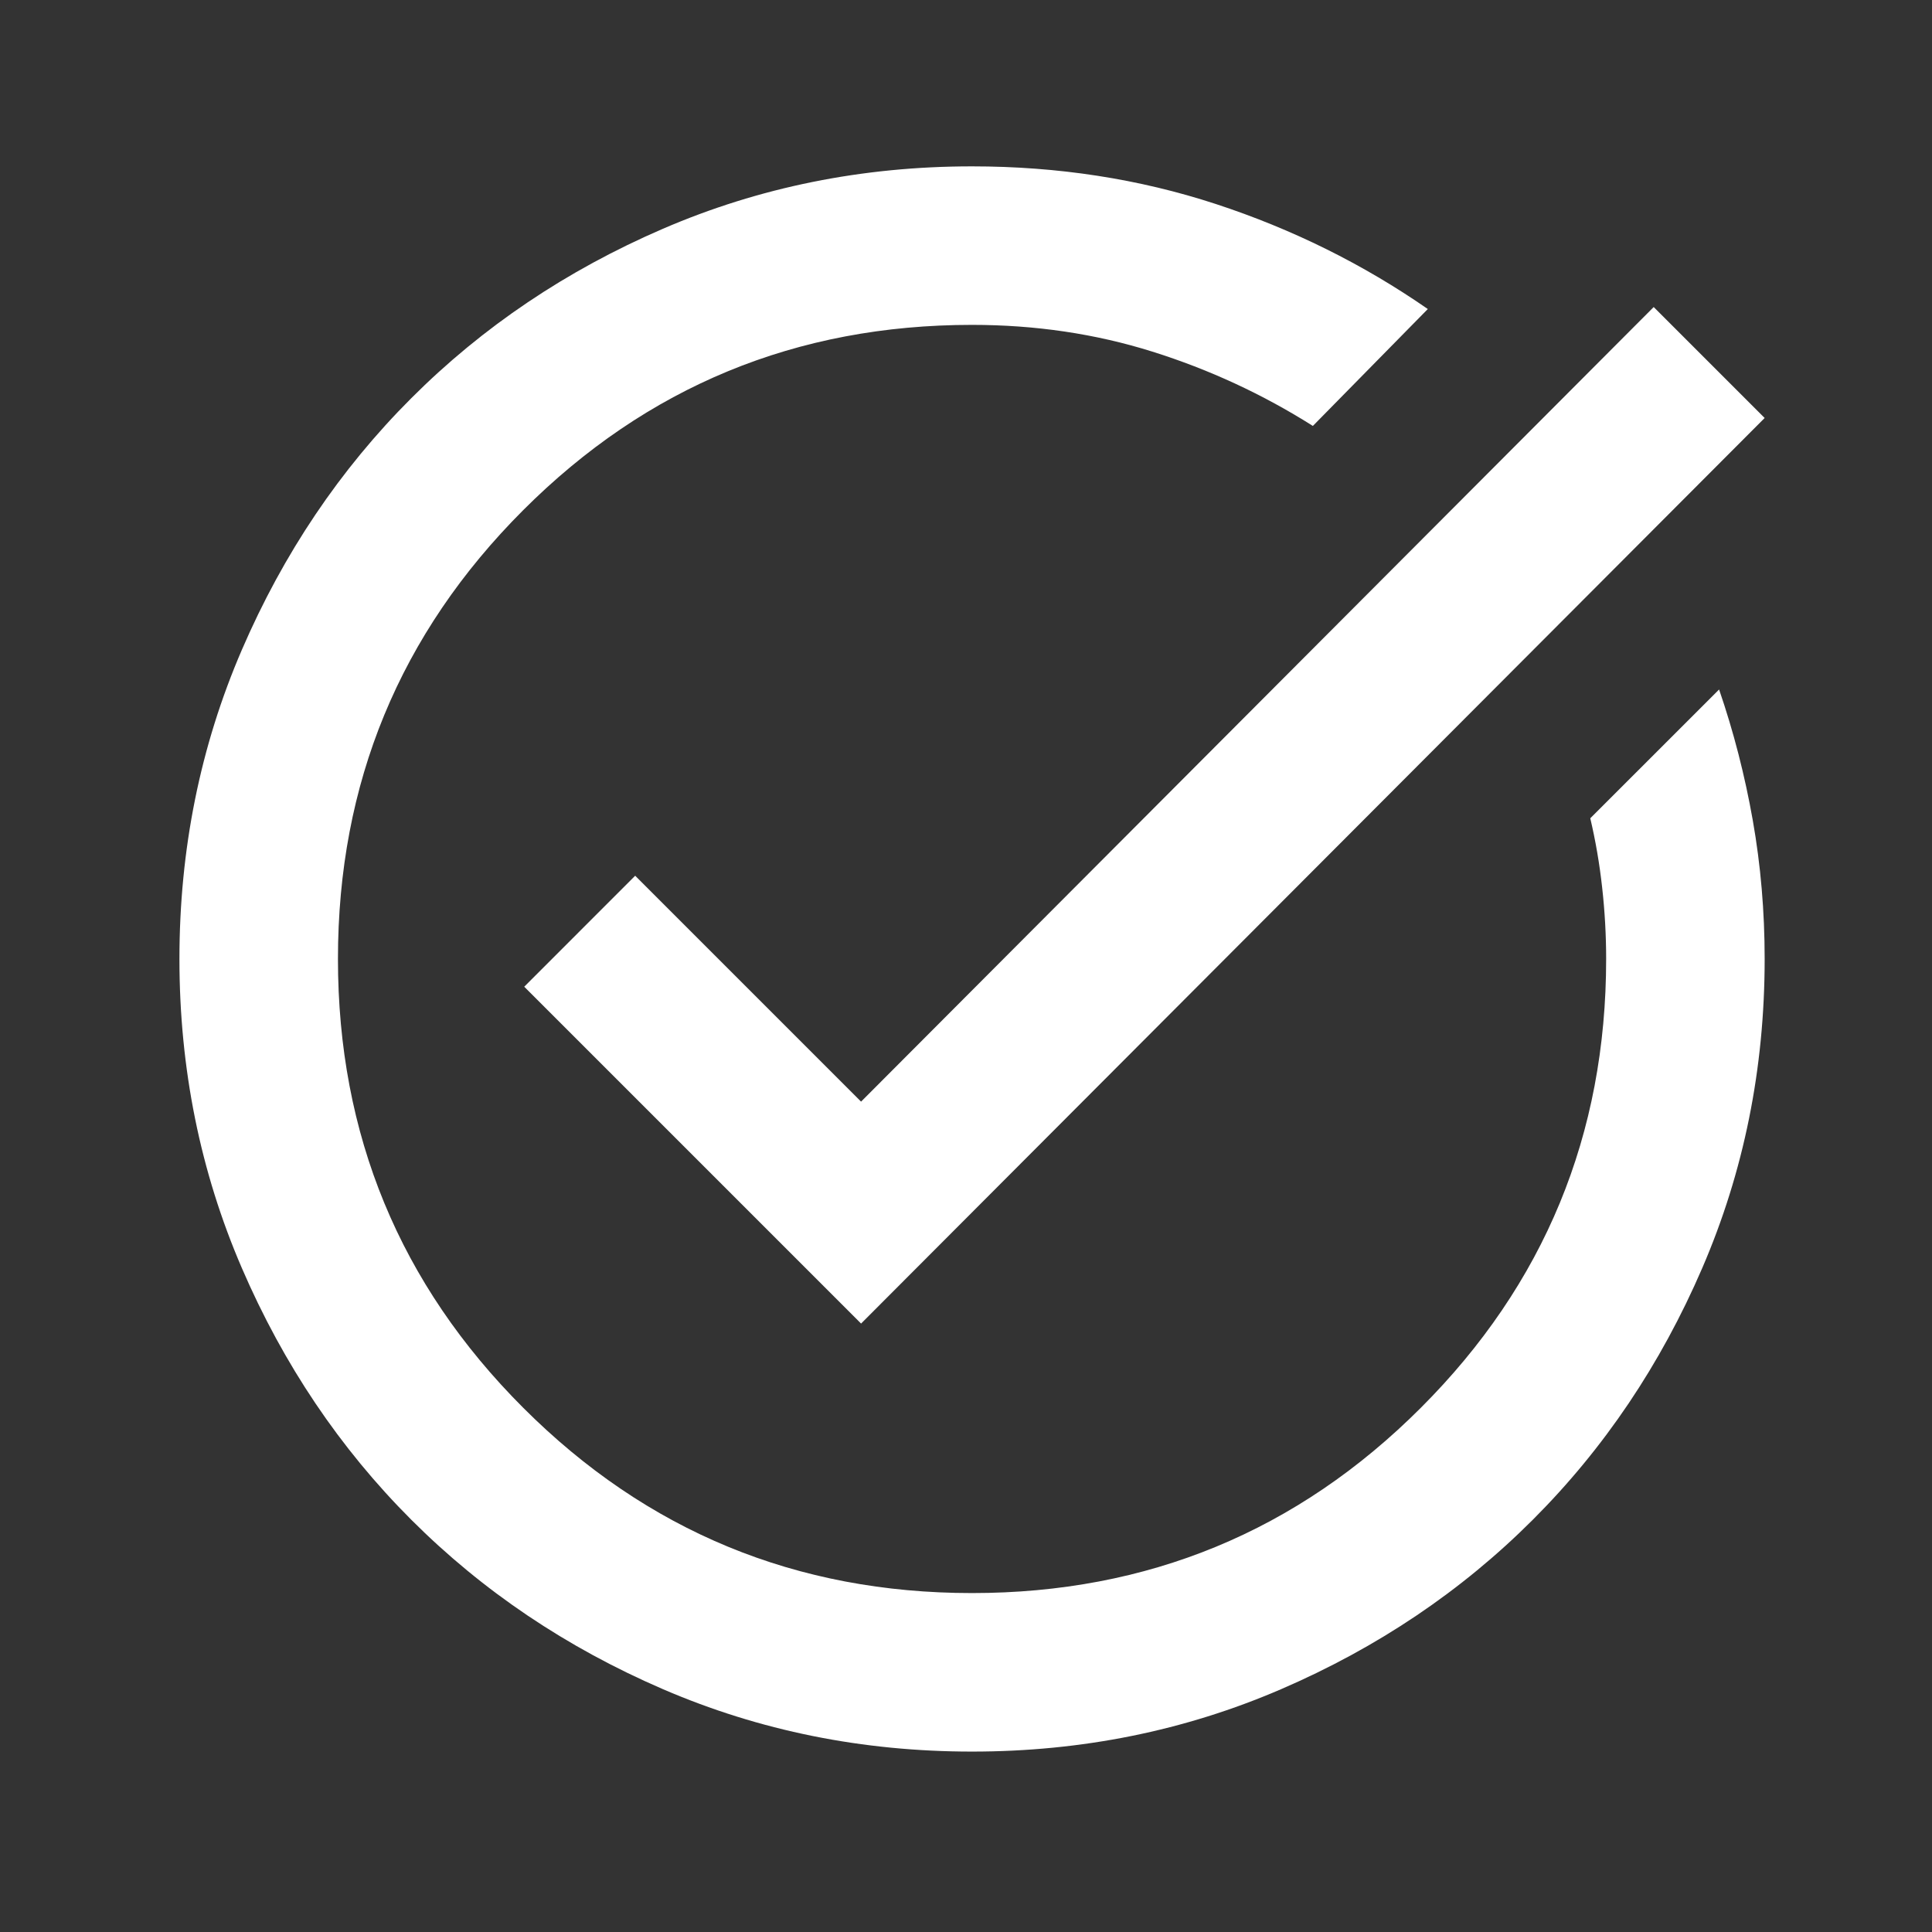 <svg xmlns="http://www.w3.org/2000/svg" fill="none" viewBox="0 0 65 65" height="65" width="65">
<rect x="0" y="0" width="65" height="65" fill="#333333" stroke="none"/>
<mask height="65" width="65" y="0" x="0" maskUnits="userSpaceOnUse" style="mask-type:alpha" id="mask0_97_1297">
<rect fill="#D9D9D9" height="64" width="64" y="0.264" x="0.703"></rect>
</mask>
<g mask="url(#mask0_97_1297)">
<path fill="white" d="M32.703 58.93C29.015 58.93 25.548 58.23 22.303 56.83C19.059 55.43 16.237 53.53 13.837 51.13C11.437 48.73 9.537 45.908 8.137 42.663C6.737 39.419 6.037 35.952 6.037 32.263C6.037 28.575 6.737 25.108 8.137 21.863C9.537 18.619 11.437 15.797 13.837 13.397C16.237 10.997 19.059 9.097 22.303 7.697C25.548 6.297 29.015 5.597 32.703 5.597C35.592 5.597 38.326 6.019 40.903 6.863C43.481 7.708 45.859 8.886 48.037 10.397L44.17 14.33C42.481 13.263 40.681 12.43 38.77 11.83C36.859 11.23 34.837 10.93 32.703 10.93C26.792 10.93 21.759 13.008 17.603 17.163C13.448 21.319 11.37 26.352 11.37 32.263C11.37 38.175 13.448 43.208 17.603 47.363C21.759 51.519 26.792 53.597 32.703 53.597C38.614 53.597 43.648 51.519 47.803 47.363C51.959 43.208 54.037 38.175 54.037 32.263C54.037 31.463 53.992 30.663 53.903 29.863C53.815 29.063 53.681 28.286 53.503 27.53L57.837 23.197C58.326 24.619 58.703 26.086 58.97 27.597C59.237 29.108 59.37 30.663 59.37 32.263C59.37 35.952 58.67 39.419 57.27 42.663C55.87 45.908 53.97 48.73 51.57 51.13C49.17 53.53 46.348 55.43 43.103 56.83C39.859 58.23 36.392 58.93 32.703 58.93ZM28.97 44.53L17.637 33.197L21.37 29.463L28.97 37.063L55.637 10.33L59.37 14.063L28.97 44.53Z"></path>
</g>
</svg>
